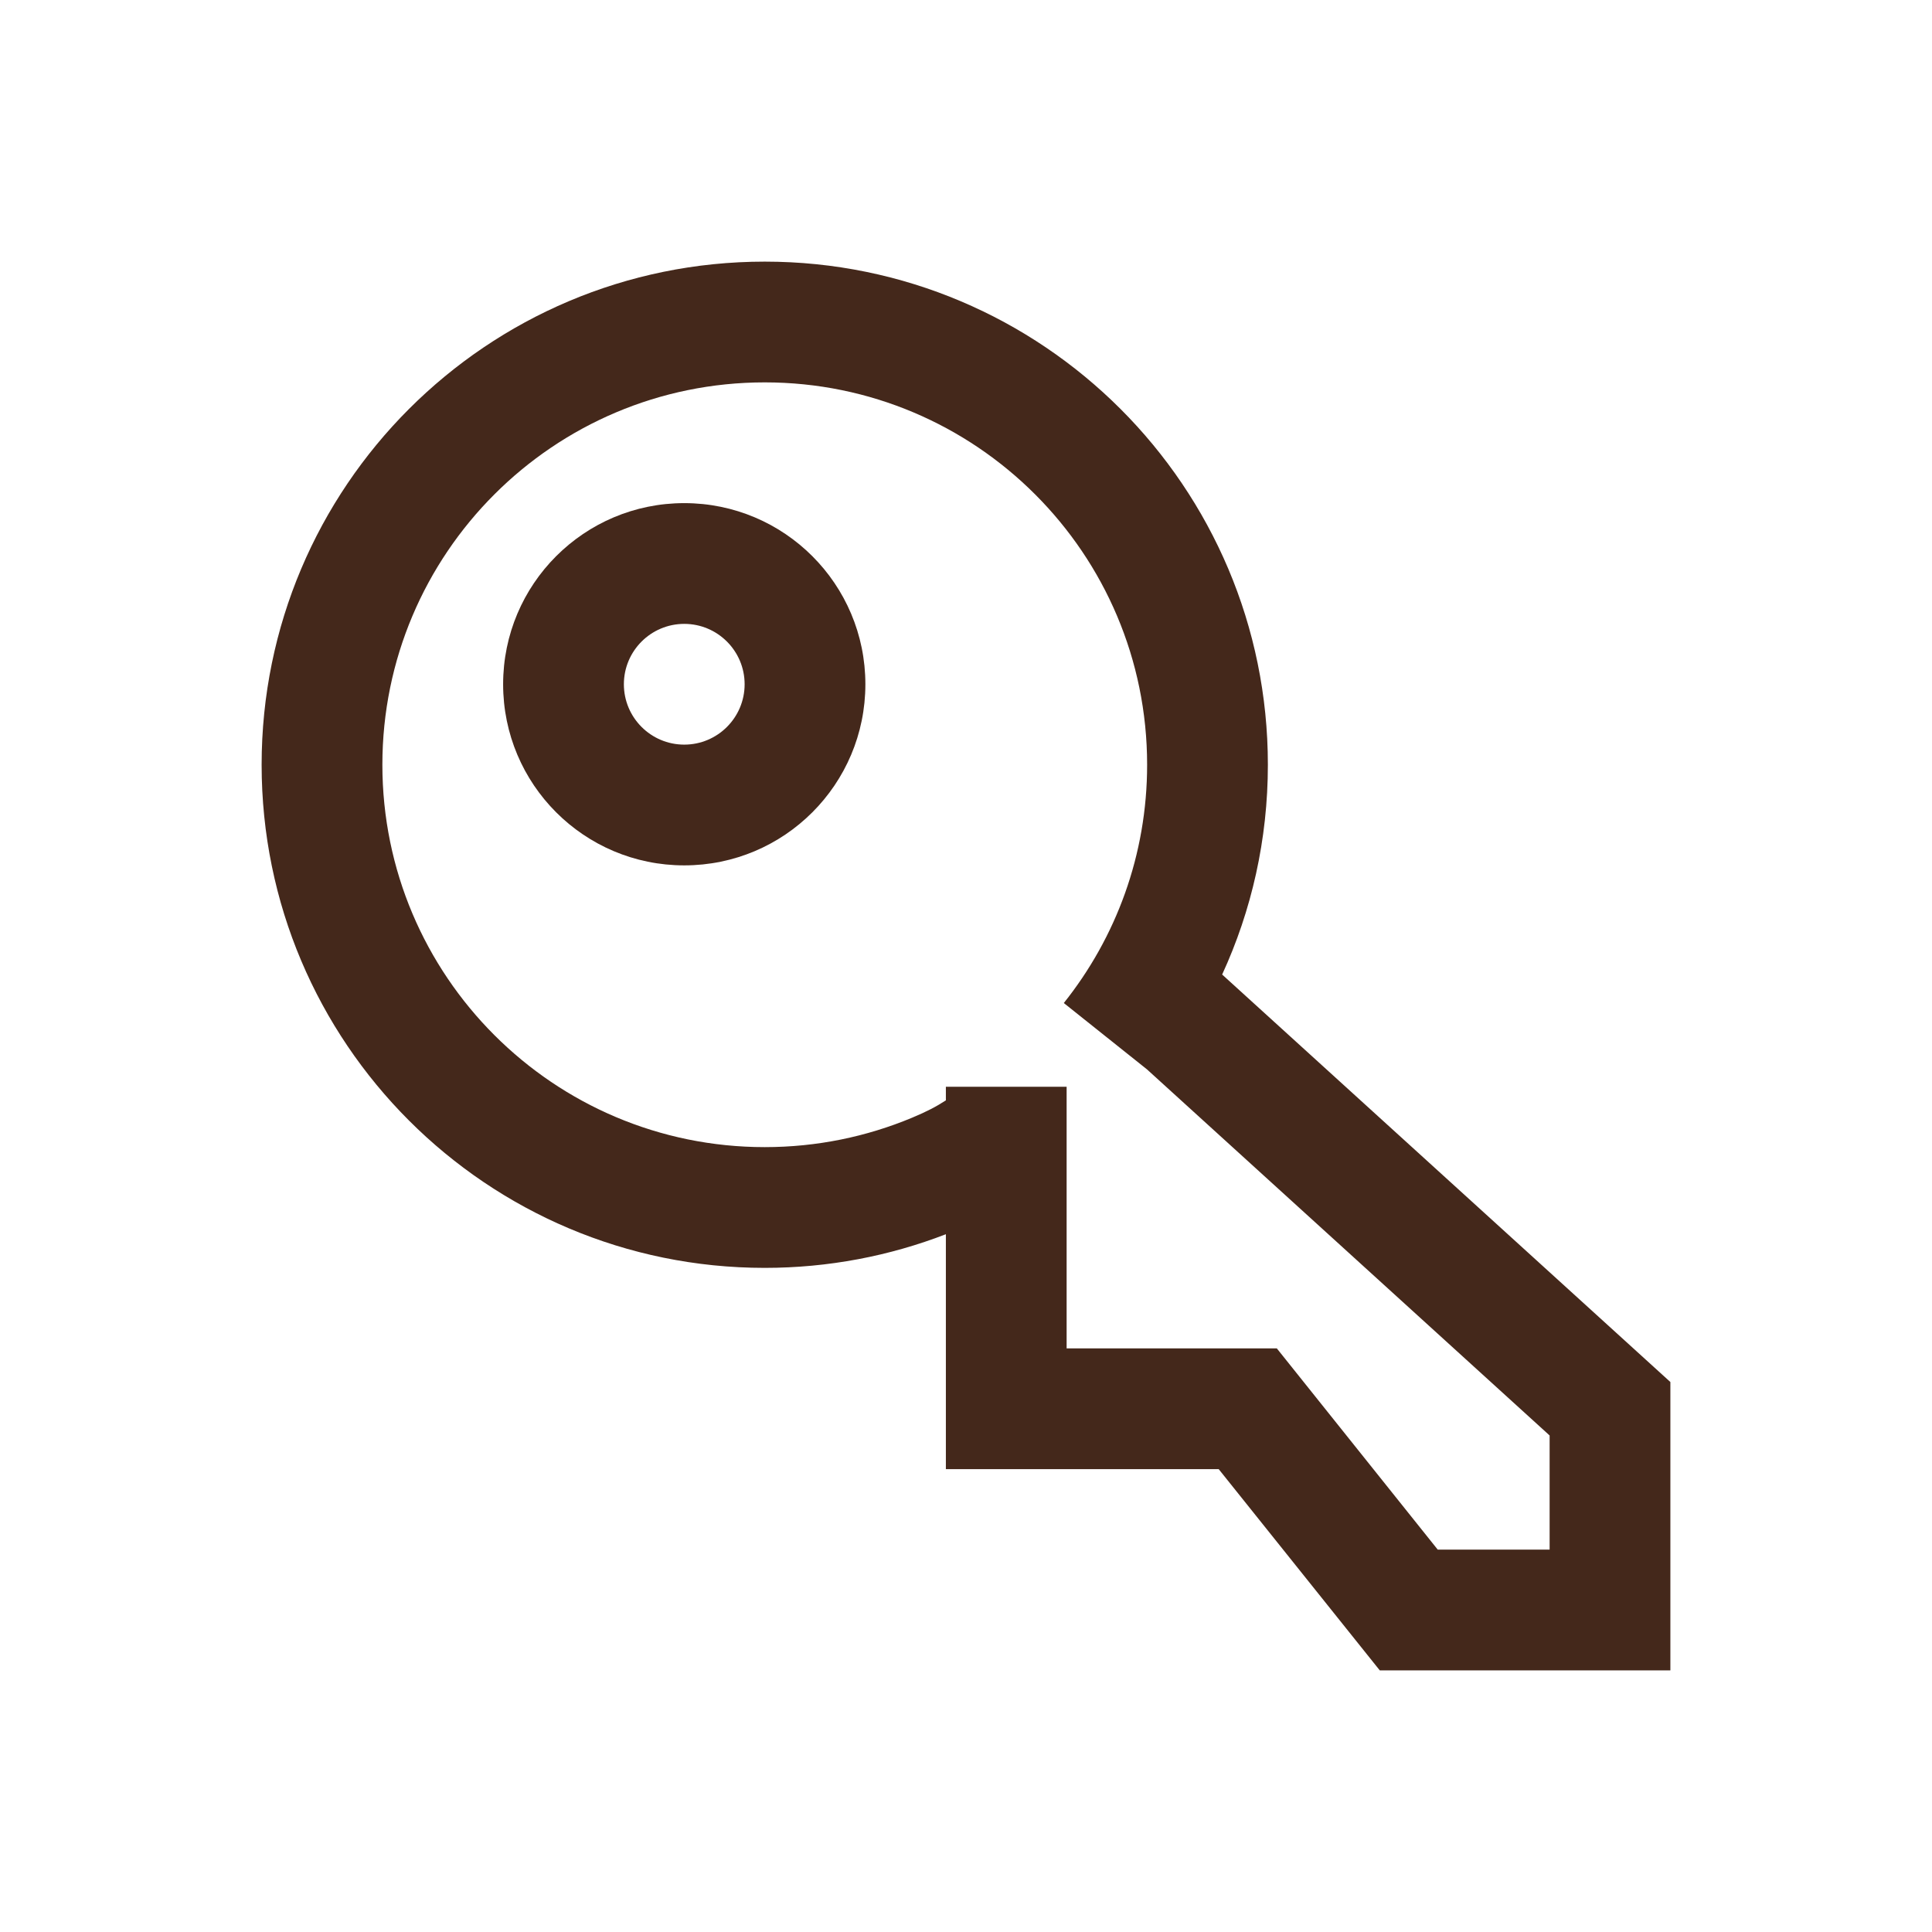 <svg width="24" height="24" viewBox="0 0 24 24" fill="none" xmlns="http://www.w3.org/2000/svg">
<path fill-rule="evenodd" clip-rule="evenodd" d="M8.5 6.25C7.257 6.25 6.25 7.257 6.25 8.5C6.25 9.743 7.257 10.75 8.5 10.75C9.743 10.75 10.75 9.743 10.75 8.5C10.75 7.257 9.743 6.25 8.5 6.25ZM7.75 8.5C7.75 8.086 8.086 7.75 8.5 7.75C8.914 7.75 9.25 8.086 9.25 8.5C9.25 8.914 8.914 9.25 8.5 9.25C8.086 9.25 7.75 8.914 7.75 8.5Z" fill="#44281B"/>
<path fill-rule="evenodd" clip-rule="evenodd" d="M11.75 15.332C11.051 15.602 10.292 15.75 9.5 15.75C6.048 15.75 3.25 12.952 3.25 9.5C3.25 6.048 6.048 3.25 9.5 3.25C12.952 3.25 15.75 6.048 15.75 9.5C15.75 10.43 15.547 11.313 15.182 12.106L20.75 17.168V20.75H17.14L15.139 18.25H11.75V15.332ZM4.75 9.5C4.75 6.877 6.877 4.75 9.5 4.75C12.123 4.75 14.25 6.877 14.25 9.5C14.25 10.62 13.863 11.648 13.215 12.46L14.248 13.284L19.25 17.832V19.25H17.86L15.861 16.75H13.25V13.5H11.75V13.669C11.628 13.748 11.516 13.807 11.327 13.886C10.765 14.12 10.149 14.25 9.5 14.25C6.877 14.25 4.75 12.123 4.75 9.5Z" fill="#44281B"/>
</svg>
